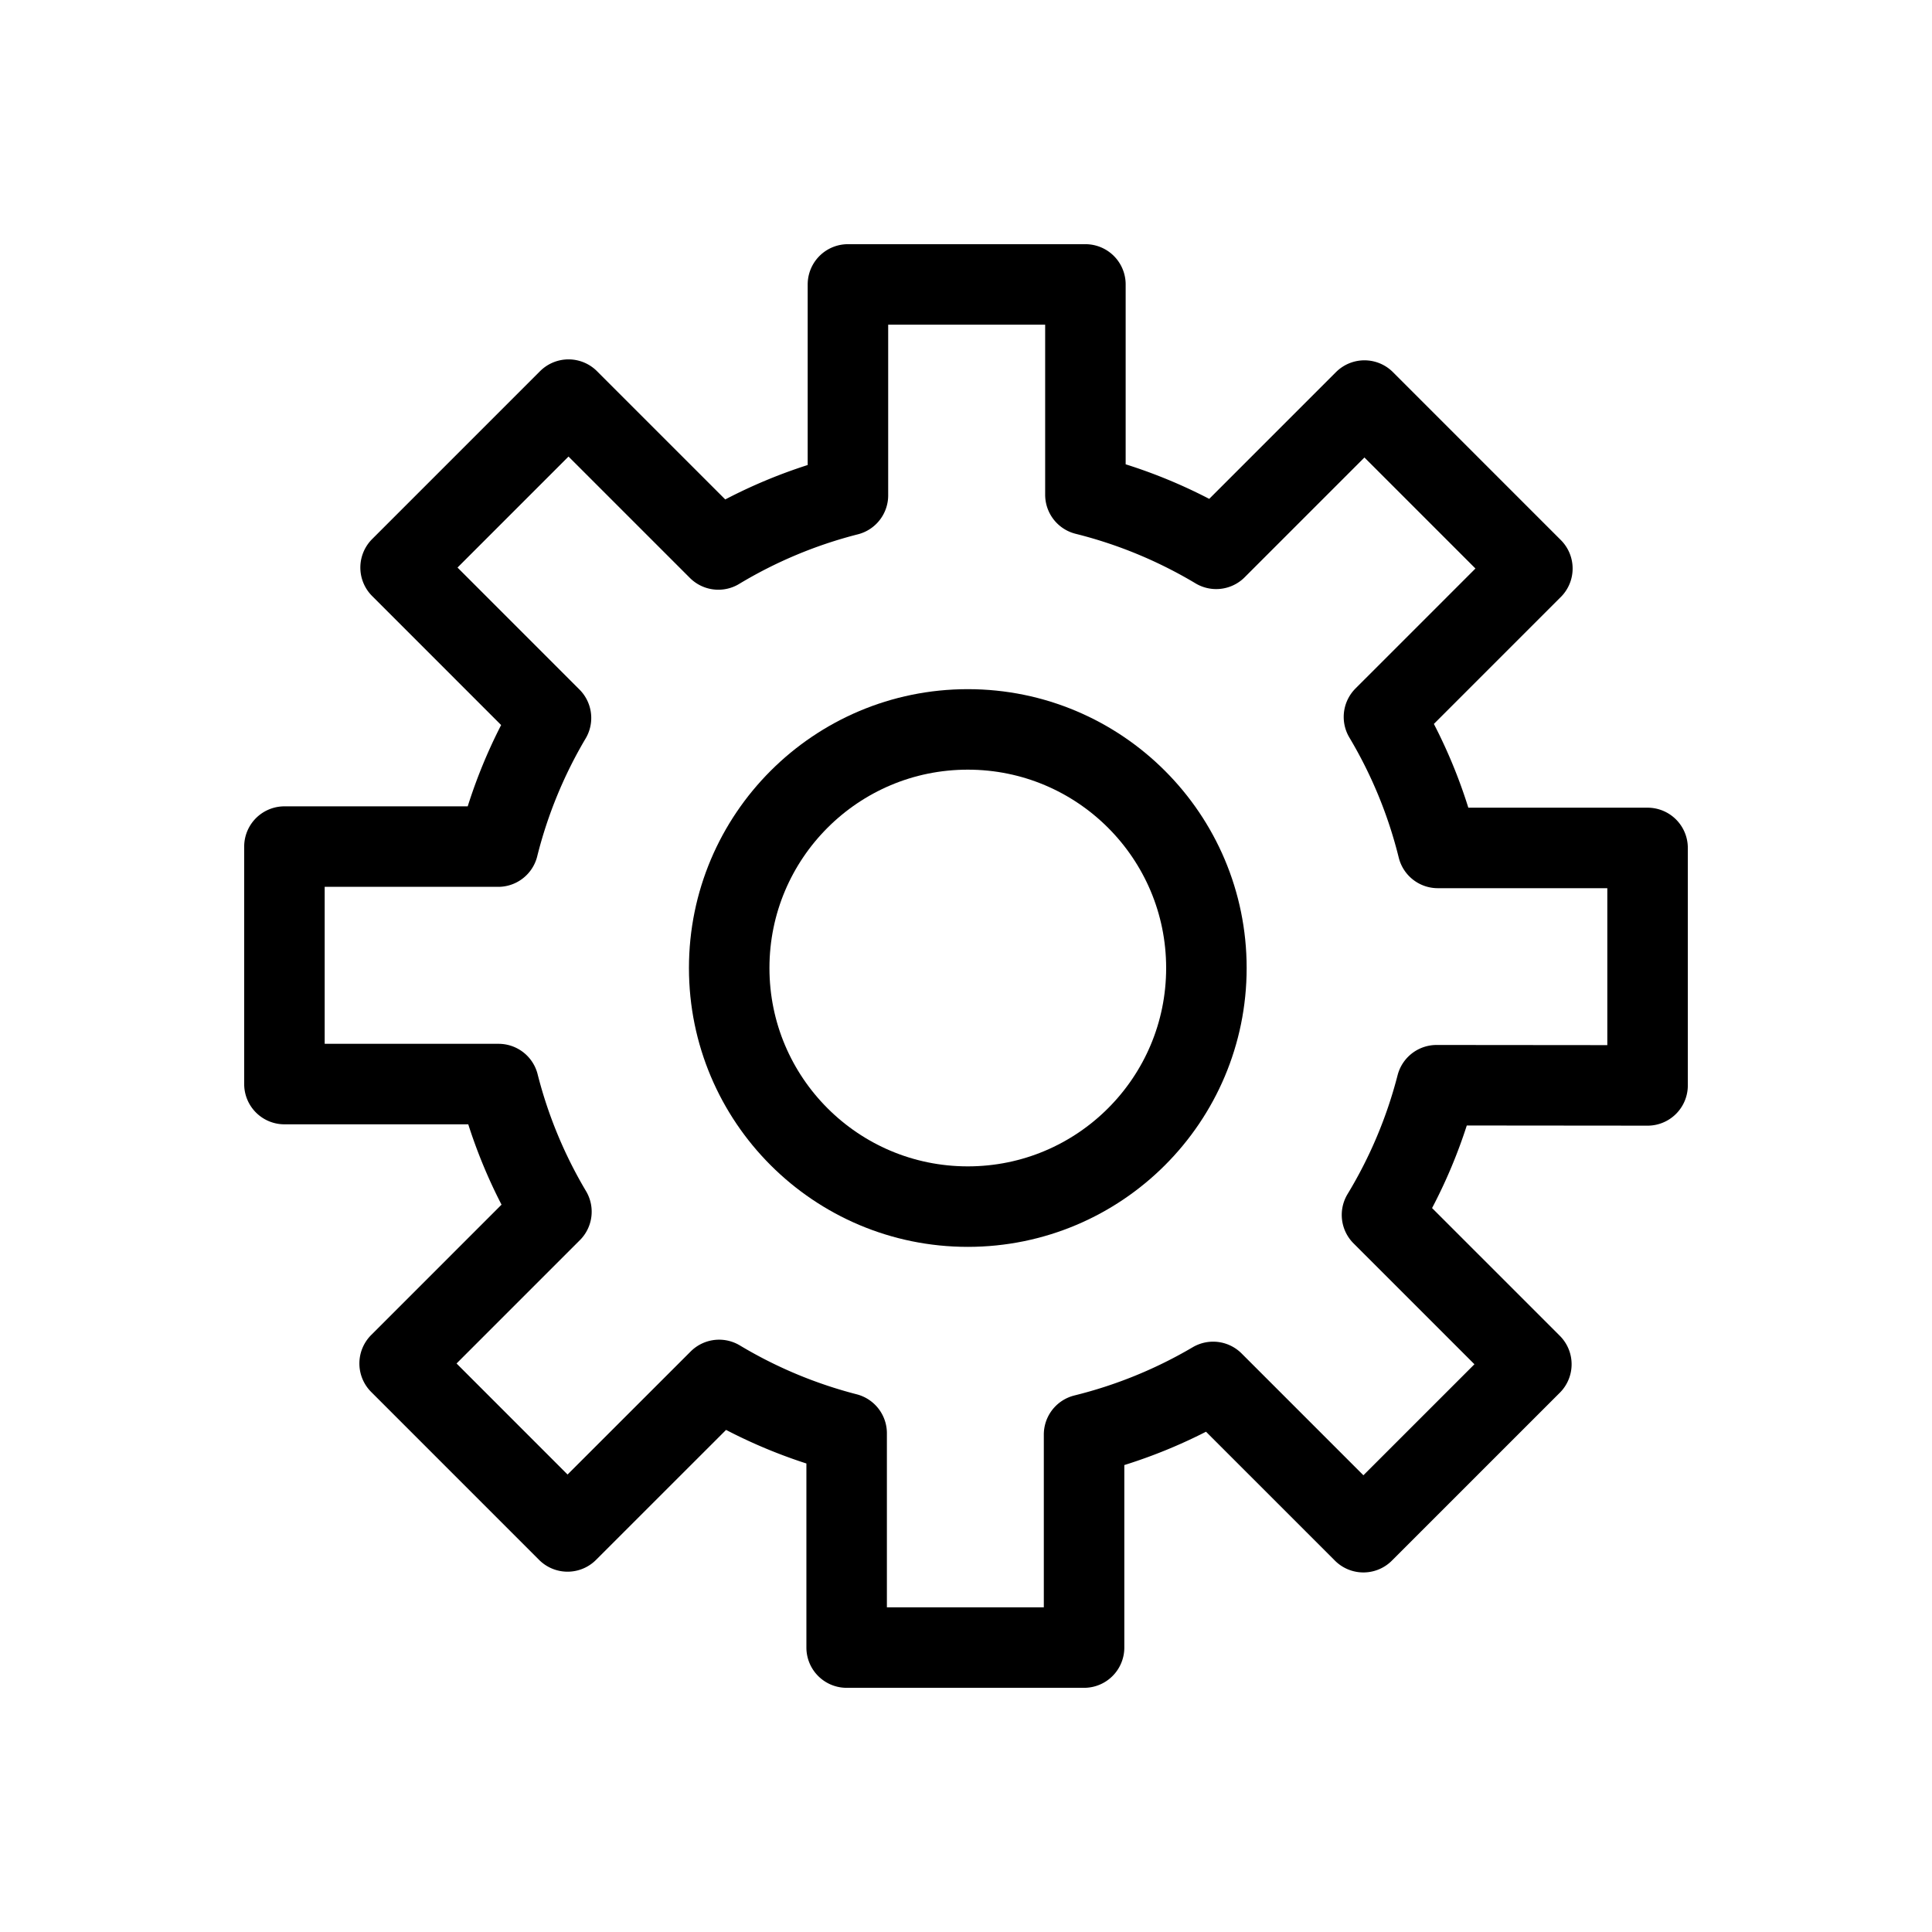 <svg xmlns="http://www.w3.org/2000/svg" width="1in" height="1in" viewBox="0 0 72 72"><defs><style>.a,.b{fill:none;stroke:#000;stroke-linejoin:round;stroke-width:3px;}.a{stroke-linecap:square;}</style></defs><circle class="a" cx="36.067" cy="36.075" r="8.892"/><path class="b" d="M61.4,40.45V31.6H53.583a17.93,17.93,0,0,0-2.007-4.882l5.531-5.531-6.258-6.259-5.525,5.525a17.974,17.974,0,0,0-4.874-2.015V10.6H31.6v7.859a17.943,17.943,0,0,0-4.829,2.018l-5.584-5.584-6.258,6.258,5.605,5.606a17.935,17.935,0,0,0-1.969,4.793H10.6V40.4h7.981a17.933,17.933,0,0,0,1.969,4.756l-5.657,5.657,6.258,6.259L26.8,51.426a17.925,17.925,0,0,0,4.752,1.988V61.4H40.4V53.461A17.961,17.961,0,0,0,45.21,51.5l5.6,5.6,6.259-6.258-5.566-5.566a17.947,17.947,0,0,0,2.034-4.833Z"/></svg>